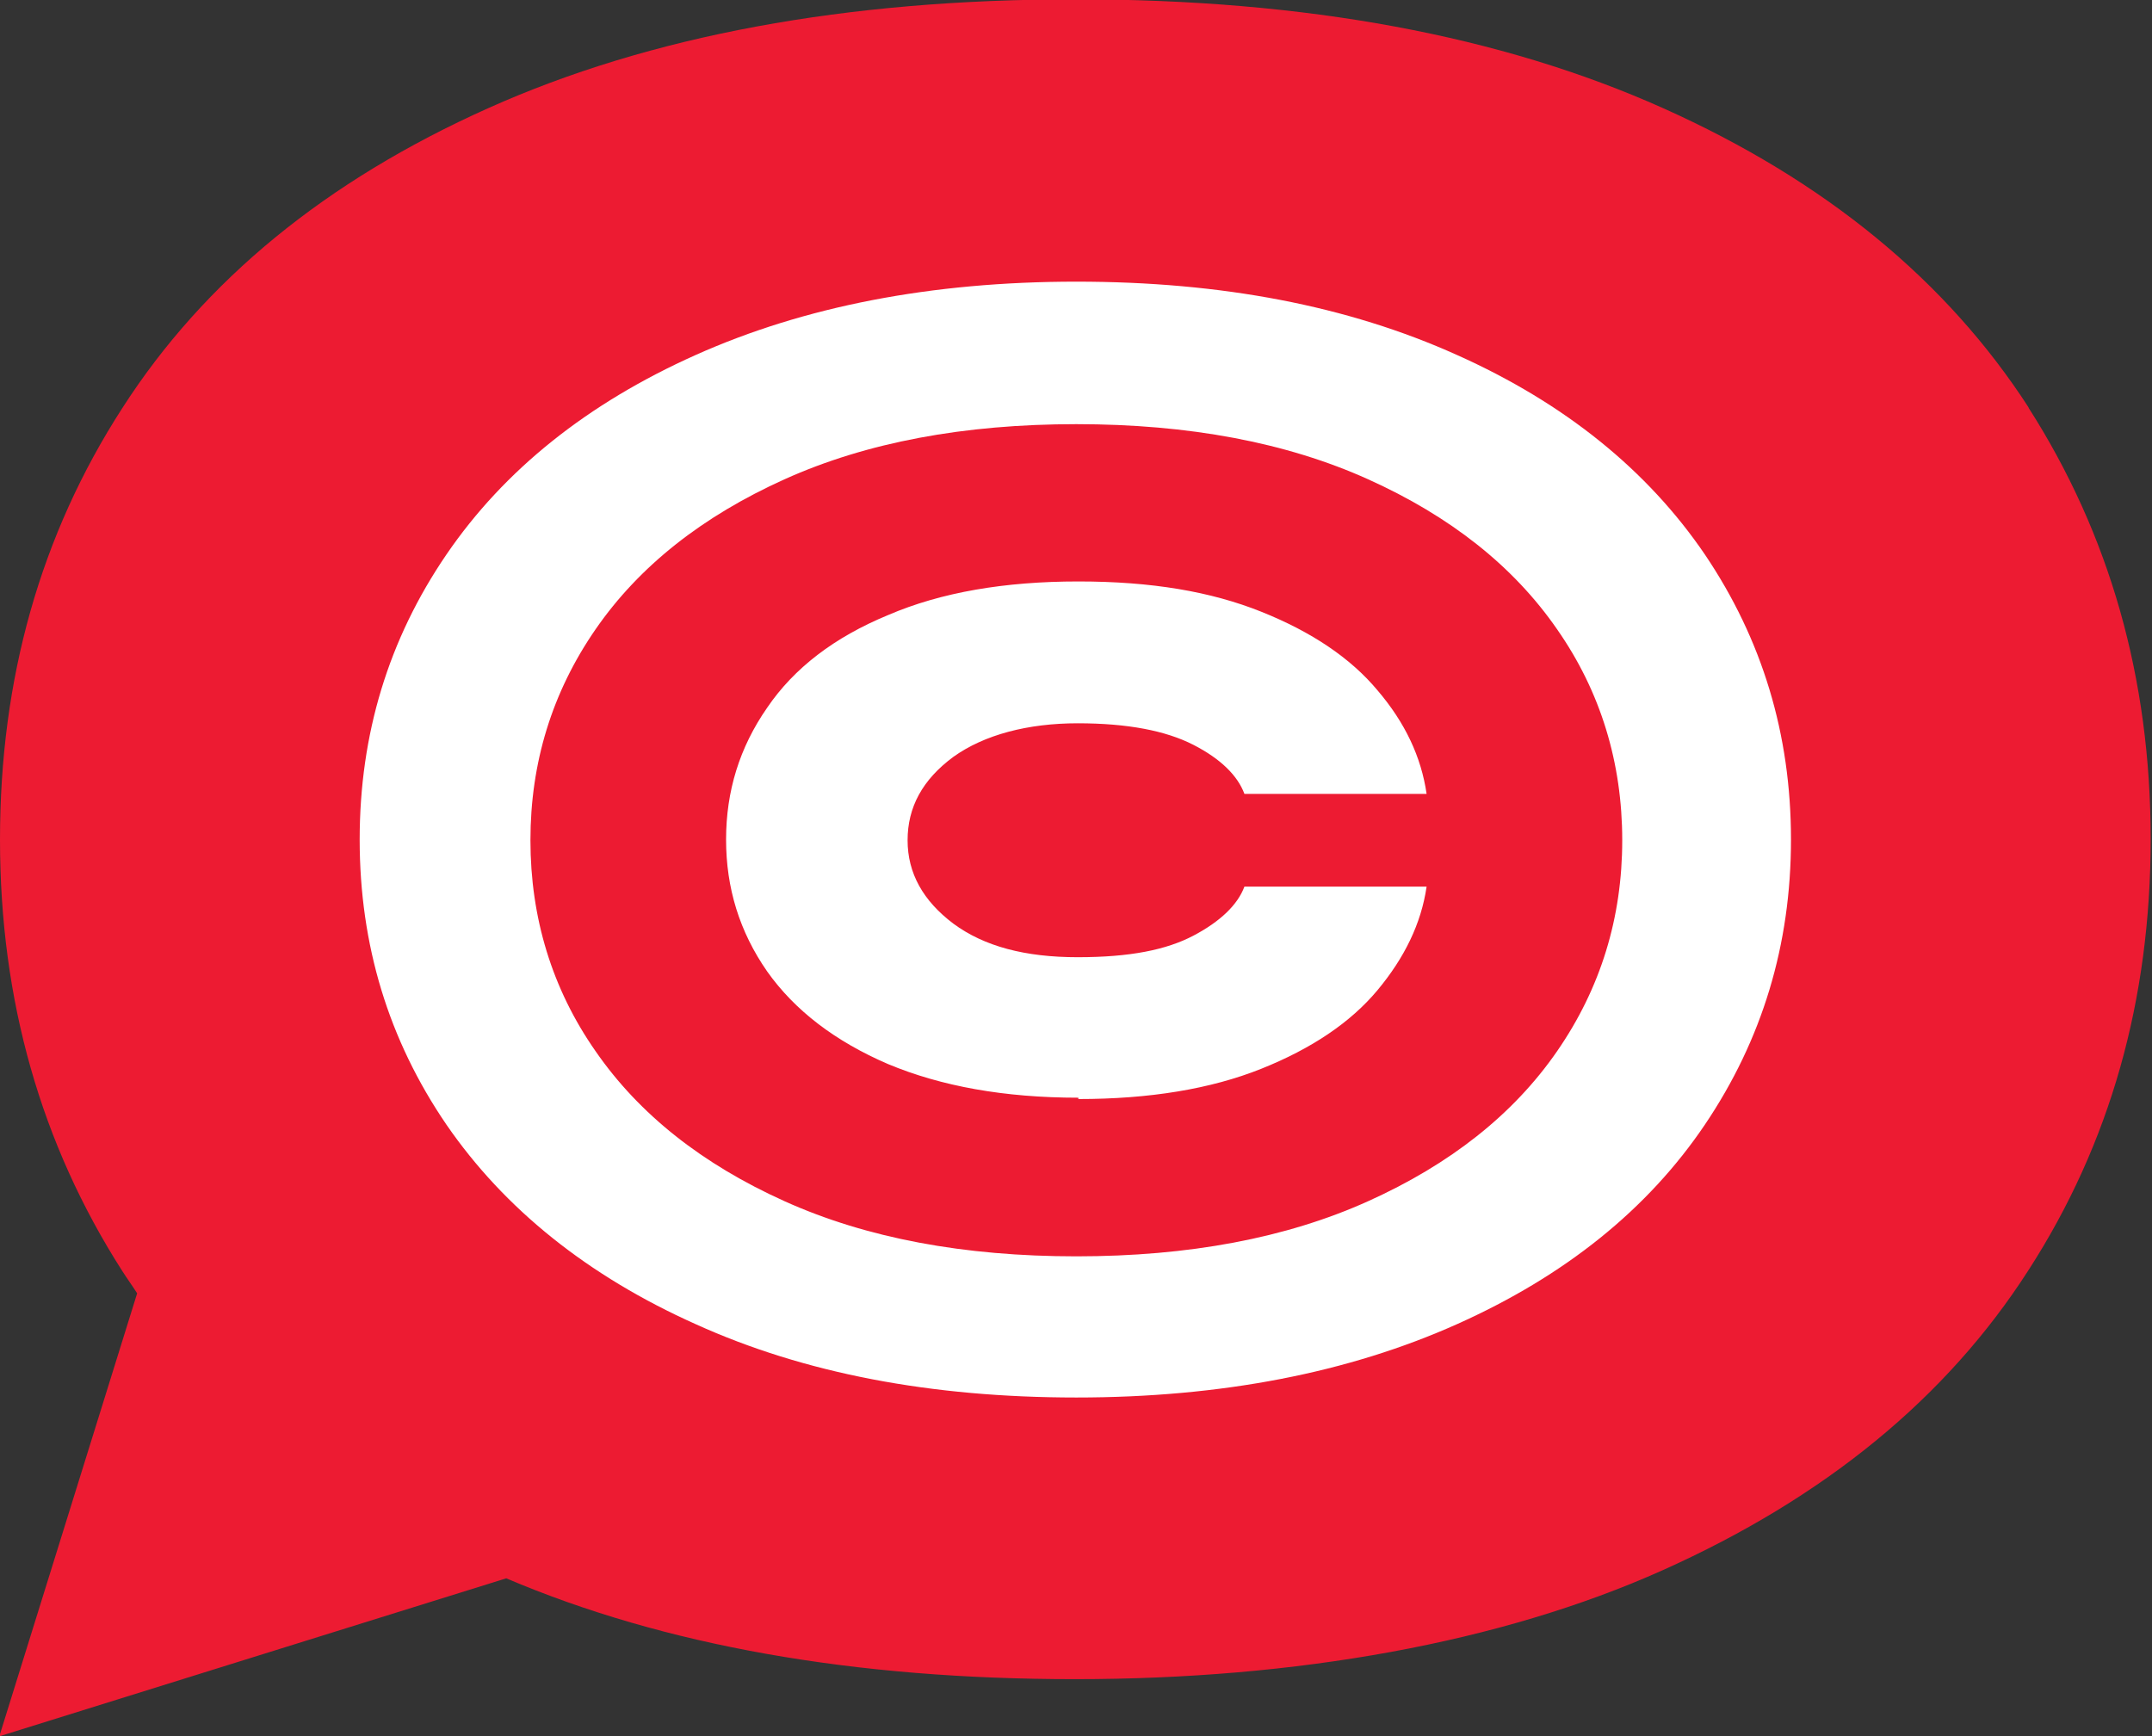 <?xml version="1.0" encoding="UTF-8"?> <svg xmlns="http://www.w3.org/2000/svg" id="_Слой_2" data-name="Слой 2" viewBox="0 0 32.01 25.83"><rect x="0" y="0" width="32.01" height="25.83" fill="#333333" stroke="none"/><defs><style> .cls-1 { fill: #fff; } .cls-2 { fill: #ed1b32; } </style></defs><g id="_Слой_1-2" data-name="Слой 1"><g><path class="cls-2" d="m30.18,6.07c-1.22-1.89-3.03-3.38-5.44-4.46-2.41-1.08-5.32-1.62-8.74-1.62s-6.33.54-8.74,1.62c-2.41,1.08-4.22,2.56-5.44,4.46-1.22,1.89-1.82,4.03-1.82,6.42s.61,4.53,1.82,6.42c.07.11.15.22.22.33l-2.05,6.59,7.54-2.35c2.35,1,5.17,1.5,8.46,1.5s6.33-.54,8.74-1.62c2.41-1.08,4.22-2.56,5.44-4.46,1.22-1.89,1.82-4.03,1.82-6.42s-.61-4.53-1.82-6.42Z"></path><path class="cls-1" d="m16.01,20.79c-2.16,0-4.05-.36-5.66-1.09-1.61-.72-2.85-1.72-3.71-2.97-.86-1.26-1.29-2.67-1.29-4.24s.43-2.98,1.29-4.24c.86-1.26,2.1-2.25,3.71-2.97,1.61-.72,3.5-1.09,5.66-1.09s4.04.36,5.66,1.09c1.61.72,2.84,1.72,3.69,2.97.85,1.26,1.28,2.67,1.28,4.24s-.43,2.98-1.28,4.24c-.85,1.26-2.08,2.25-3.69,2.97-1.61.72-3.5,1.09-5.66,1.09Zm0-2.1c1.67,0,3.12-.27,4.34-.82,1.22-.55,2.16-1.29,2.81-2.23.65-.94.97-1.99.97-3.14s-.32-2.21-.97-3.14c-.65-.94-1.59-1.68-2.81-2.23-1.22-.55-2.67-.82-4.34-.82s-3.12.27-4.34.82c-1.22.55-2.16,1.29-2.81,2.23-.65.94-.97,1.99-.97,3.14s.32,2.21.97,3.14c.65.94,1.59,1.68,2.81,2.23,1.22.55,2.67.82,4.34.82Zm.03-2.36c-1.1,0-2.04-.17-2.83-.5-.79-.34-1.39-.8-1.8-1.38-.41-.59-.61-1.24-.61-1.96s.2-1.37.61-1.96c.4-.59,1-1.05,1.8-1.38.79-.34,1.74-.5,2.83-.5s1.97.15,2.72.45c.75.3,1.33.69,1.73,1.17.41.48.65.99.73,1.54h-2.71c-.1-.27-.35-.52-.76-.73-.41-.21-.98-.32-1.72-.32s-1.39.17-1.85.5c-.46.34-.68.75-.68,1.24s.23.9.68,1.24c.46.34,1.07.5,1.85.5s1.32-.11,1.72-.32c.4-.21.66-.46.76-.73h2.71c-.08.55-.33,1.06-.73,1.54-.4.48-.98.87-1.73,1.17-.75.3-1.66.45-2.72.45Z"></path></g></g></svg> 
